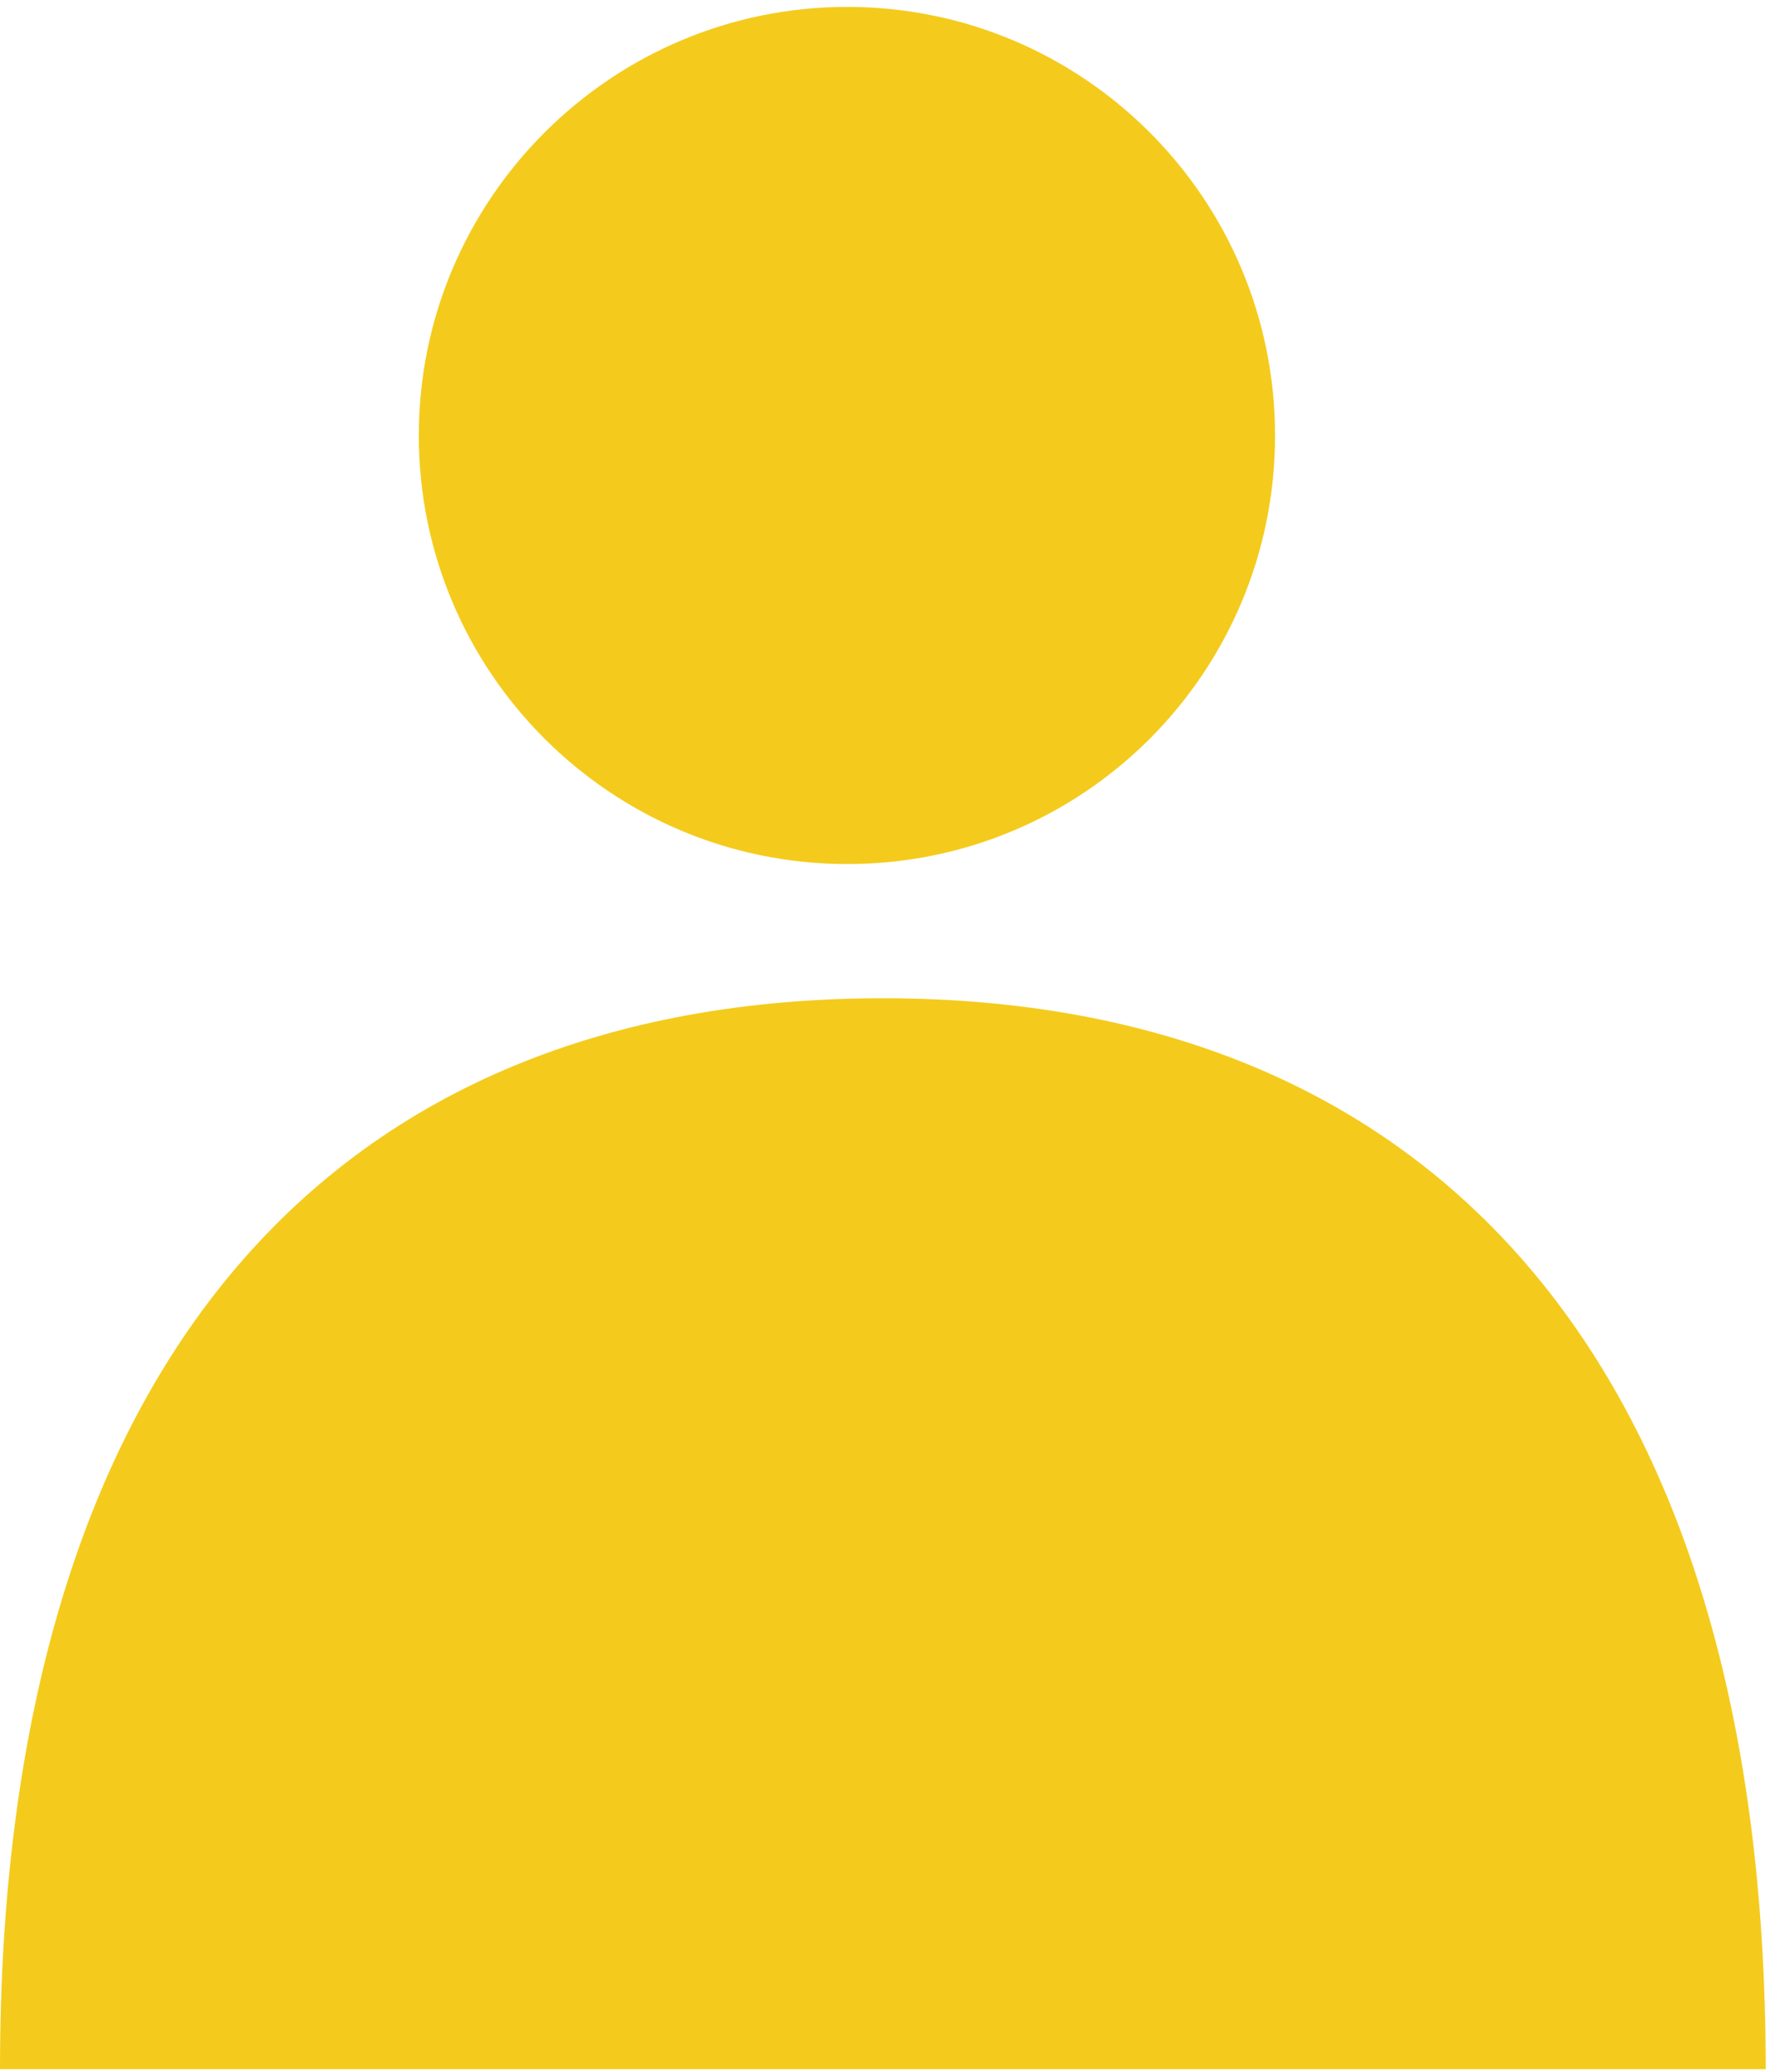 <svg xmlns="http://www.w3.org/2000/svg" width="42" height="49" fill="none" viewBox="0 0 42 49"><path fill="#F4CB1C" d="M20.89 23.61C7.956 23.61 0 32.137 0 48.937h41.78c0-16.785-7.956-25.327-20.89-25.327ZM20.048 20.436c5.595 0 10.122-4.527 10.122-10.136C30.17 4.69 25.627.163 20.047.163 14.468.163 9.91 4.705 9.91 10.3c0 5.595 4.542 10.136 10.137 10.136Z"/></svg>